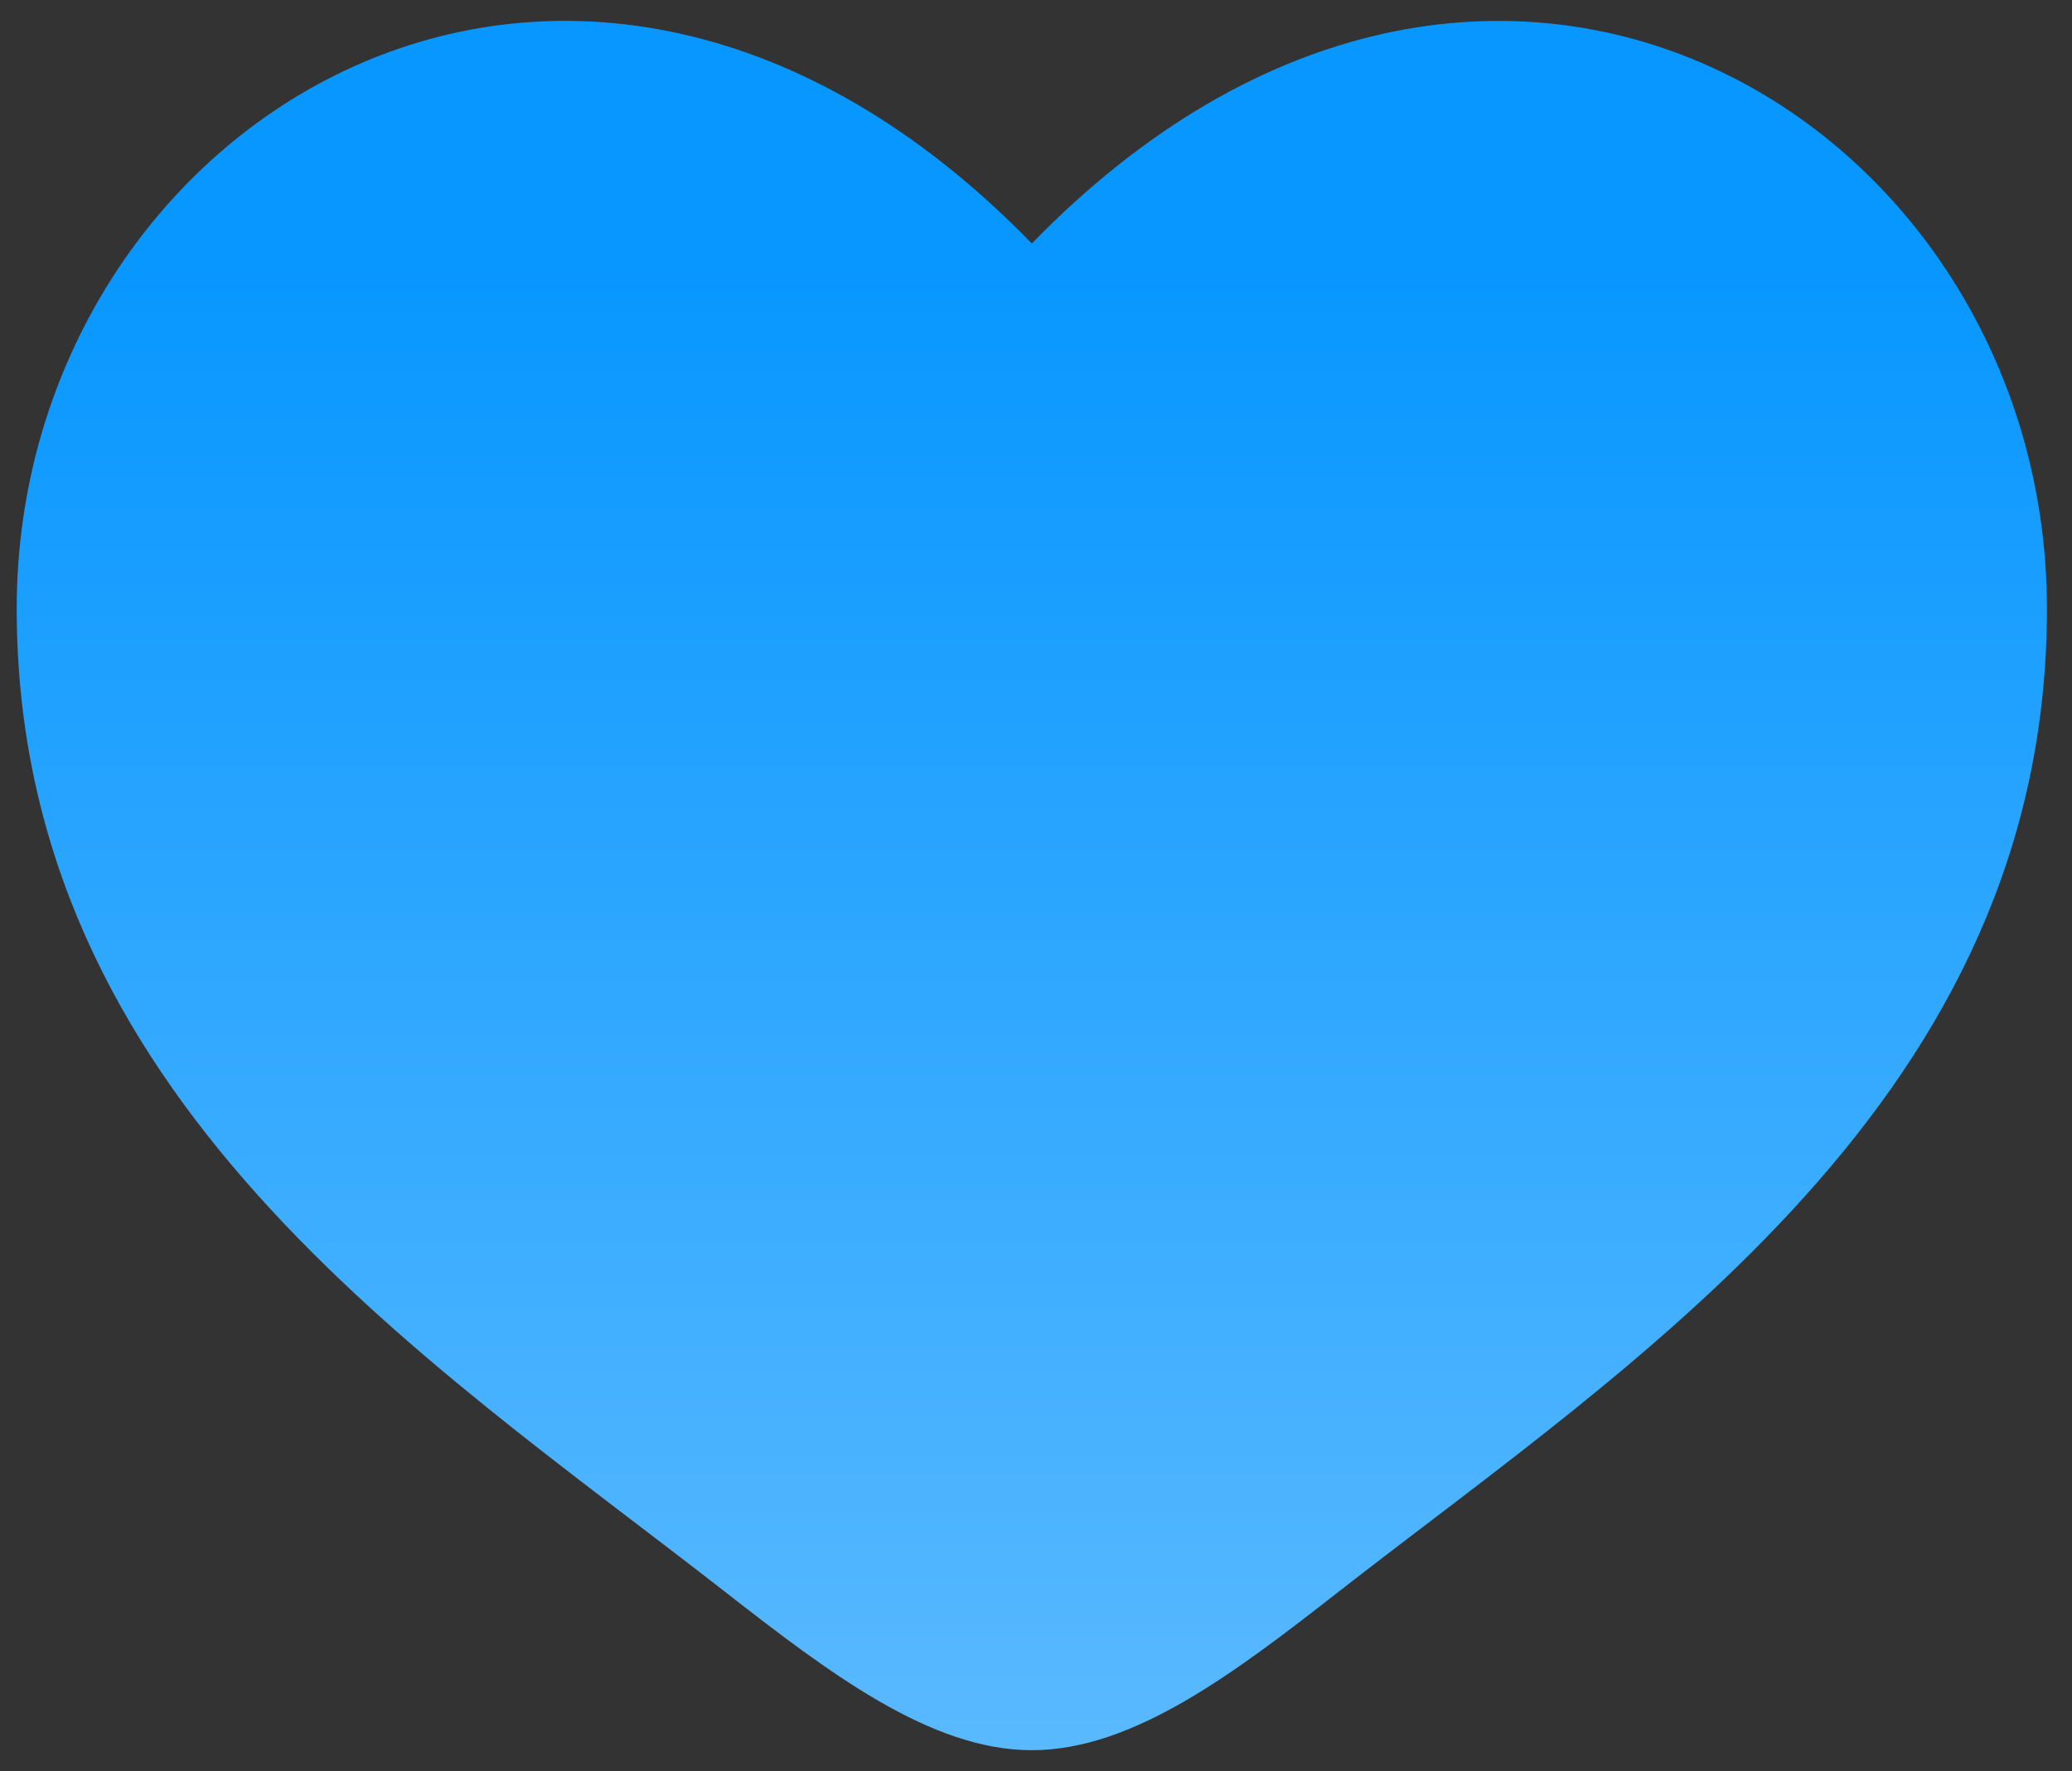<?xml version="1.0" encoding="UTF-8"?> <svg xmlns="http://www.w3.org/2000/svg" width="62" height="53" viewBox="0 0 62 53" fill="none"><rect x="0" y="0" width="62" height="53" fill="#333333" stroke="none"/><path d="M0.5 18.217C0.5 32.836 12.711 40.624 21.647 47.598C24.8 50.057 27.837 52.375 30.875 52.375C33.913 52.375 36.95 50.06 40.103 47.595C49.042 40.627 61.25 32.836 61.25 18.22C61.25 3.605 44.544 -6.769 30.875 7.287C17.206 -6.769 0.5 3.599 0.5 18.217Z" fill="url(#paint0_linear_512_5755)"></path><defs><linearGradient id="paint0_linear_512_5755" x1="30.875" y1="8.018" x2="30.875" y2="89.134" gradientUnits="userSpaceOnUse"><stop stop-color="#0897FF"></stop><stop offset="0.863" stop-color="#89CDFF"></stop><stop offset="1" stop-color="white"></stop></linearGradient></defs></svg> 